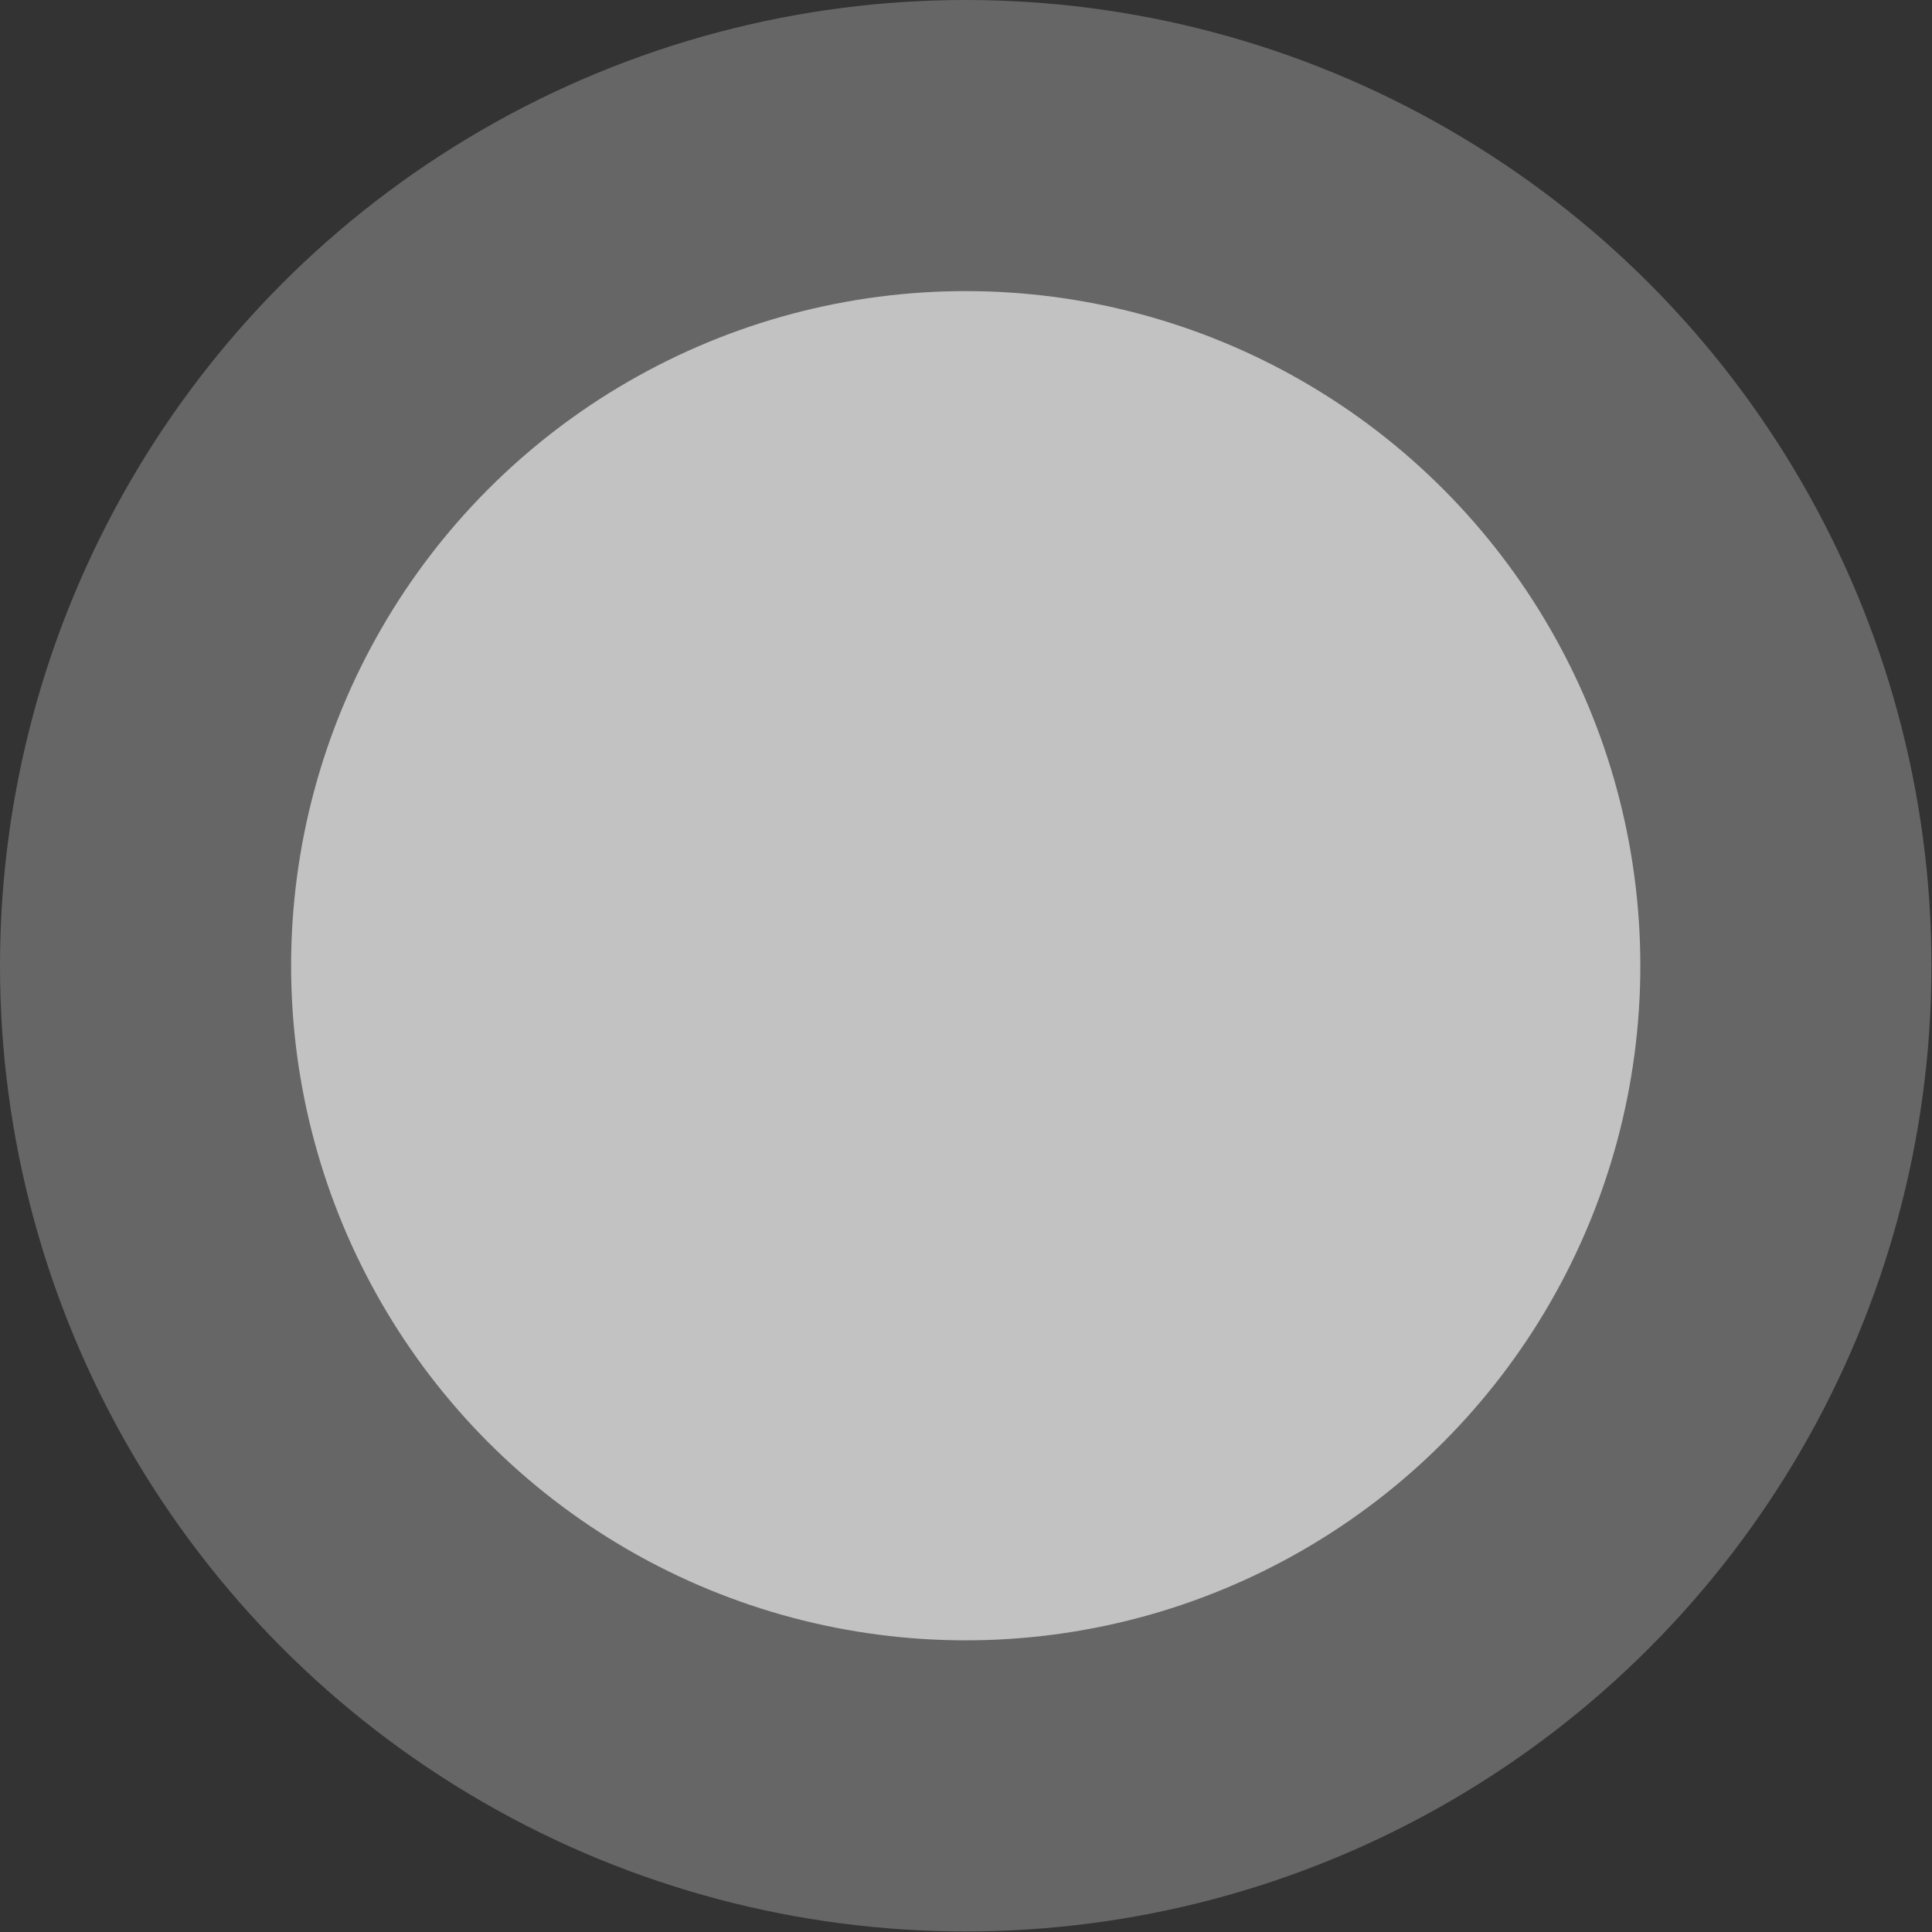 <svg xmlns="http://www.w3.org/2000/svg" width="347.1" height="347.1" viewBox="0 0 347.1 347.1"><rect x="0" y="0" width="347.1" height="347.1" fill="#333333" stroke="none"/><defs><style>.a7f102d1-2f13-40a4-b7f1-b7c2d8fef9b5,.ac298b94-bad8-46ce-a7e0-e54cd64a3296{fill:#fff;isolation:isolate;}.ac298b94-bad8-46ce-a7e0-e54cd64a3296{opacity:0.25;}.a7f102d1-2f13-40a4-b7f1-b7c2d8fef9b5{opacity:0.6;}</style></defs><g id="b3f402ce-f0a2-4187-8b40-7268bc9865ef" data-name="Layer 2"><g id="b30a3f7c-f5c8-4fbe-8f59-40ca5debe8a8" data-name="Layer 1"><circle class="ac298b94-bad8-46ce-a7e0-e54cd64a3296" cx="173.5" cy="173.5" r="173.5"/><circle class="a7f102d1-2f13-40a4-b7f1-b7c2d8fef9b5" cx="173.5" cy="173.5" r="121.2"/></g></g></svg>